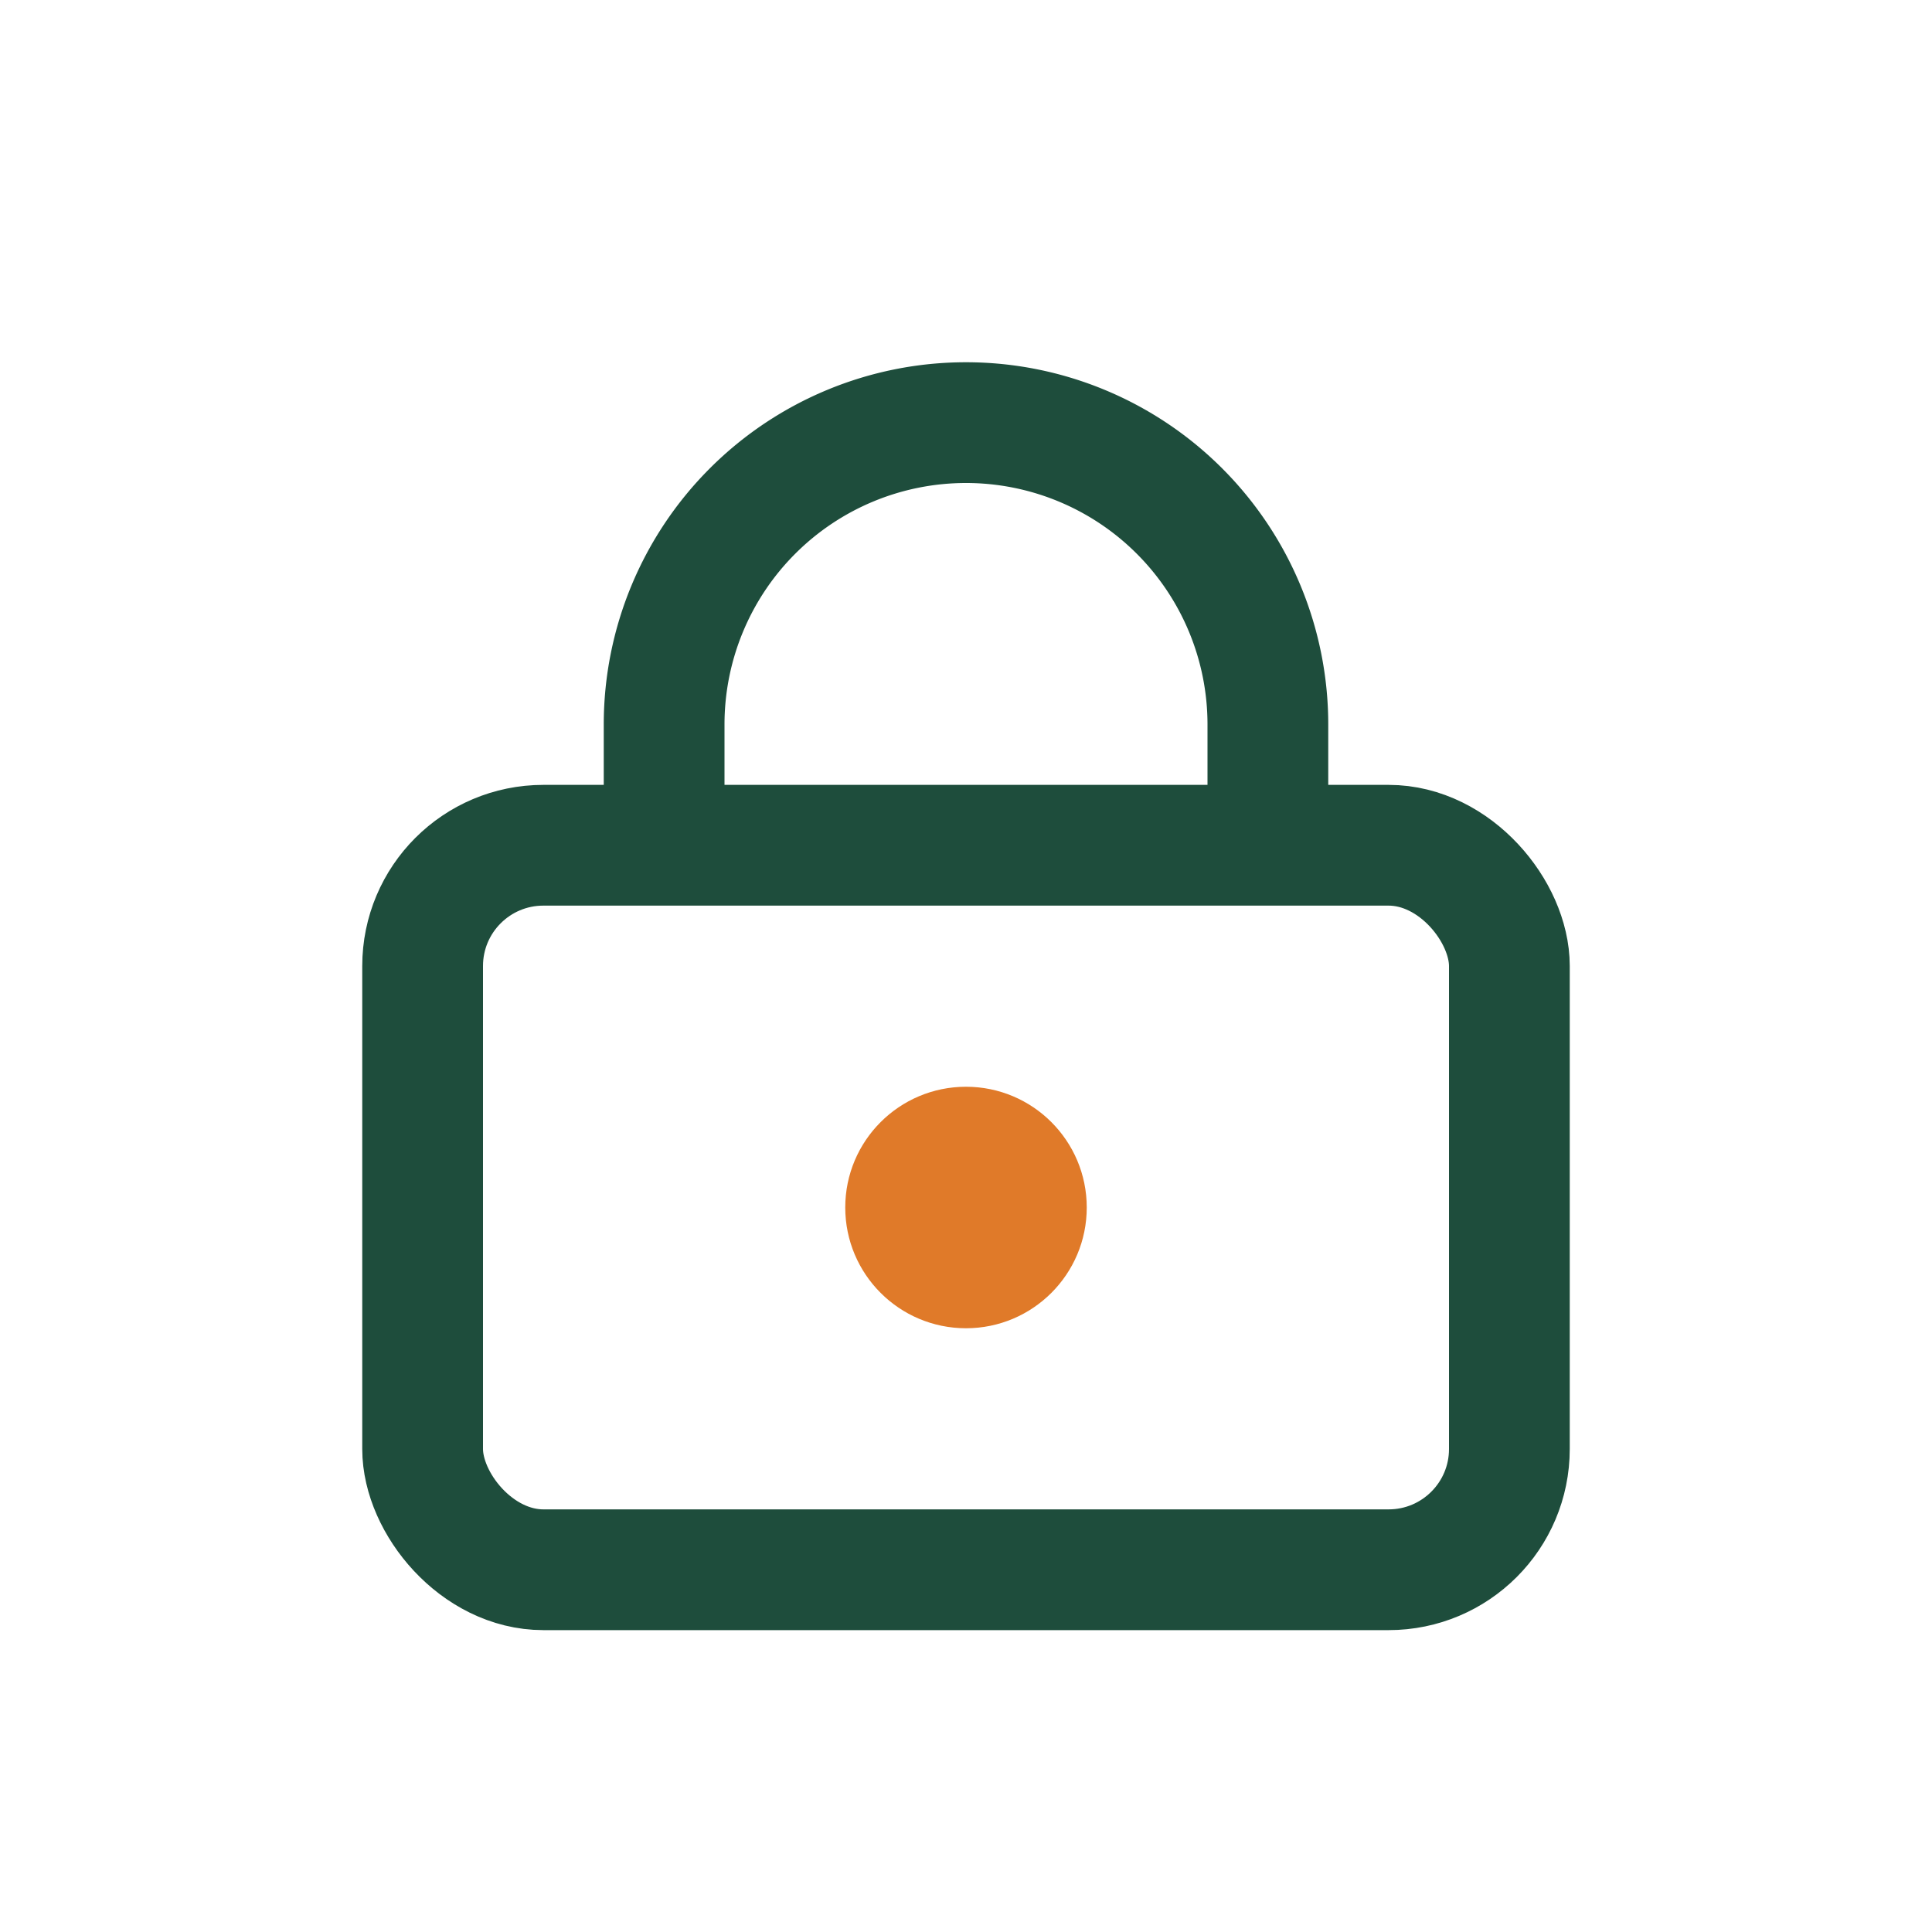 <?xml version="1.0" encoding="UTF-8"?>
<svg xmlns="http://www.w3.org/2000/svg" width="32" height="32" viewBox="0 0 32 32"><rect x="7" y="14" width="18" height="12" rx="2" fill="none" stroke="#1E4D3C" stroke-width="2"/><path d="M11 14v-2a5 5 0 0110 0v2" fill="none" stroke="#1E4D3C" stroke-width="2"/><circle cx="16" cy="20" r="2" fill="#E07A29"/></svg>